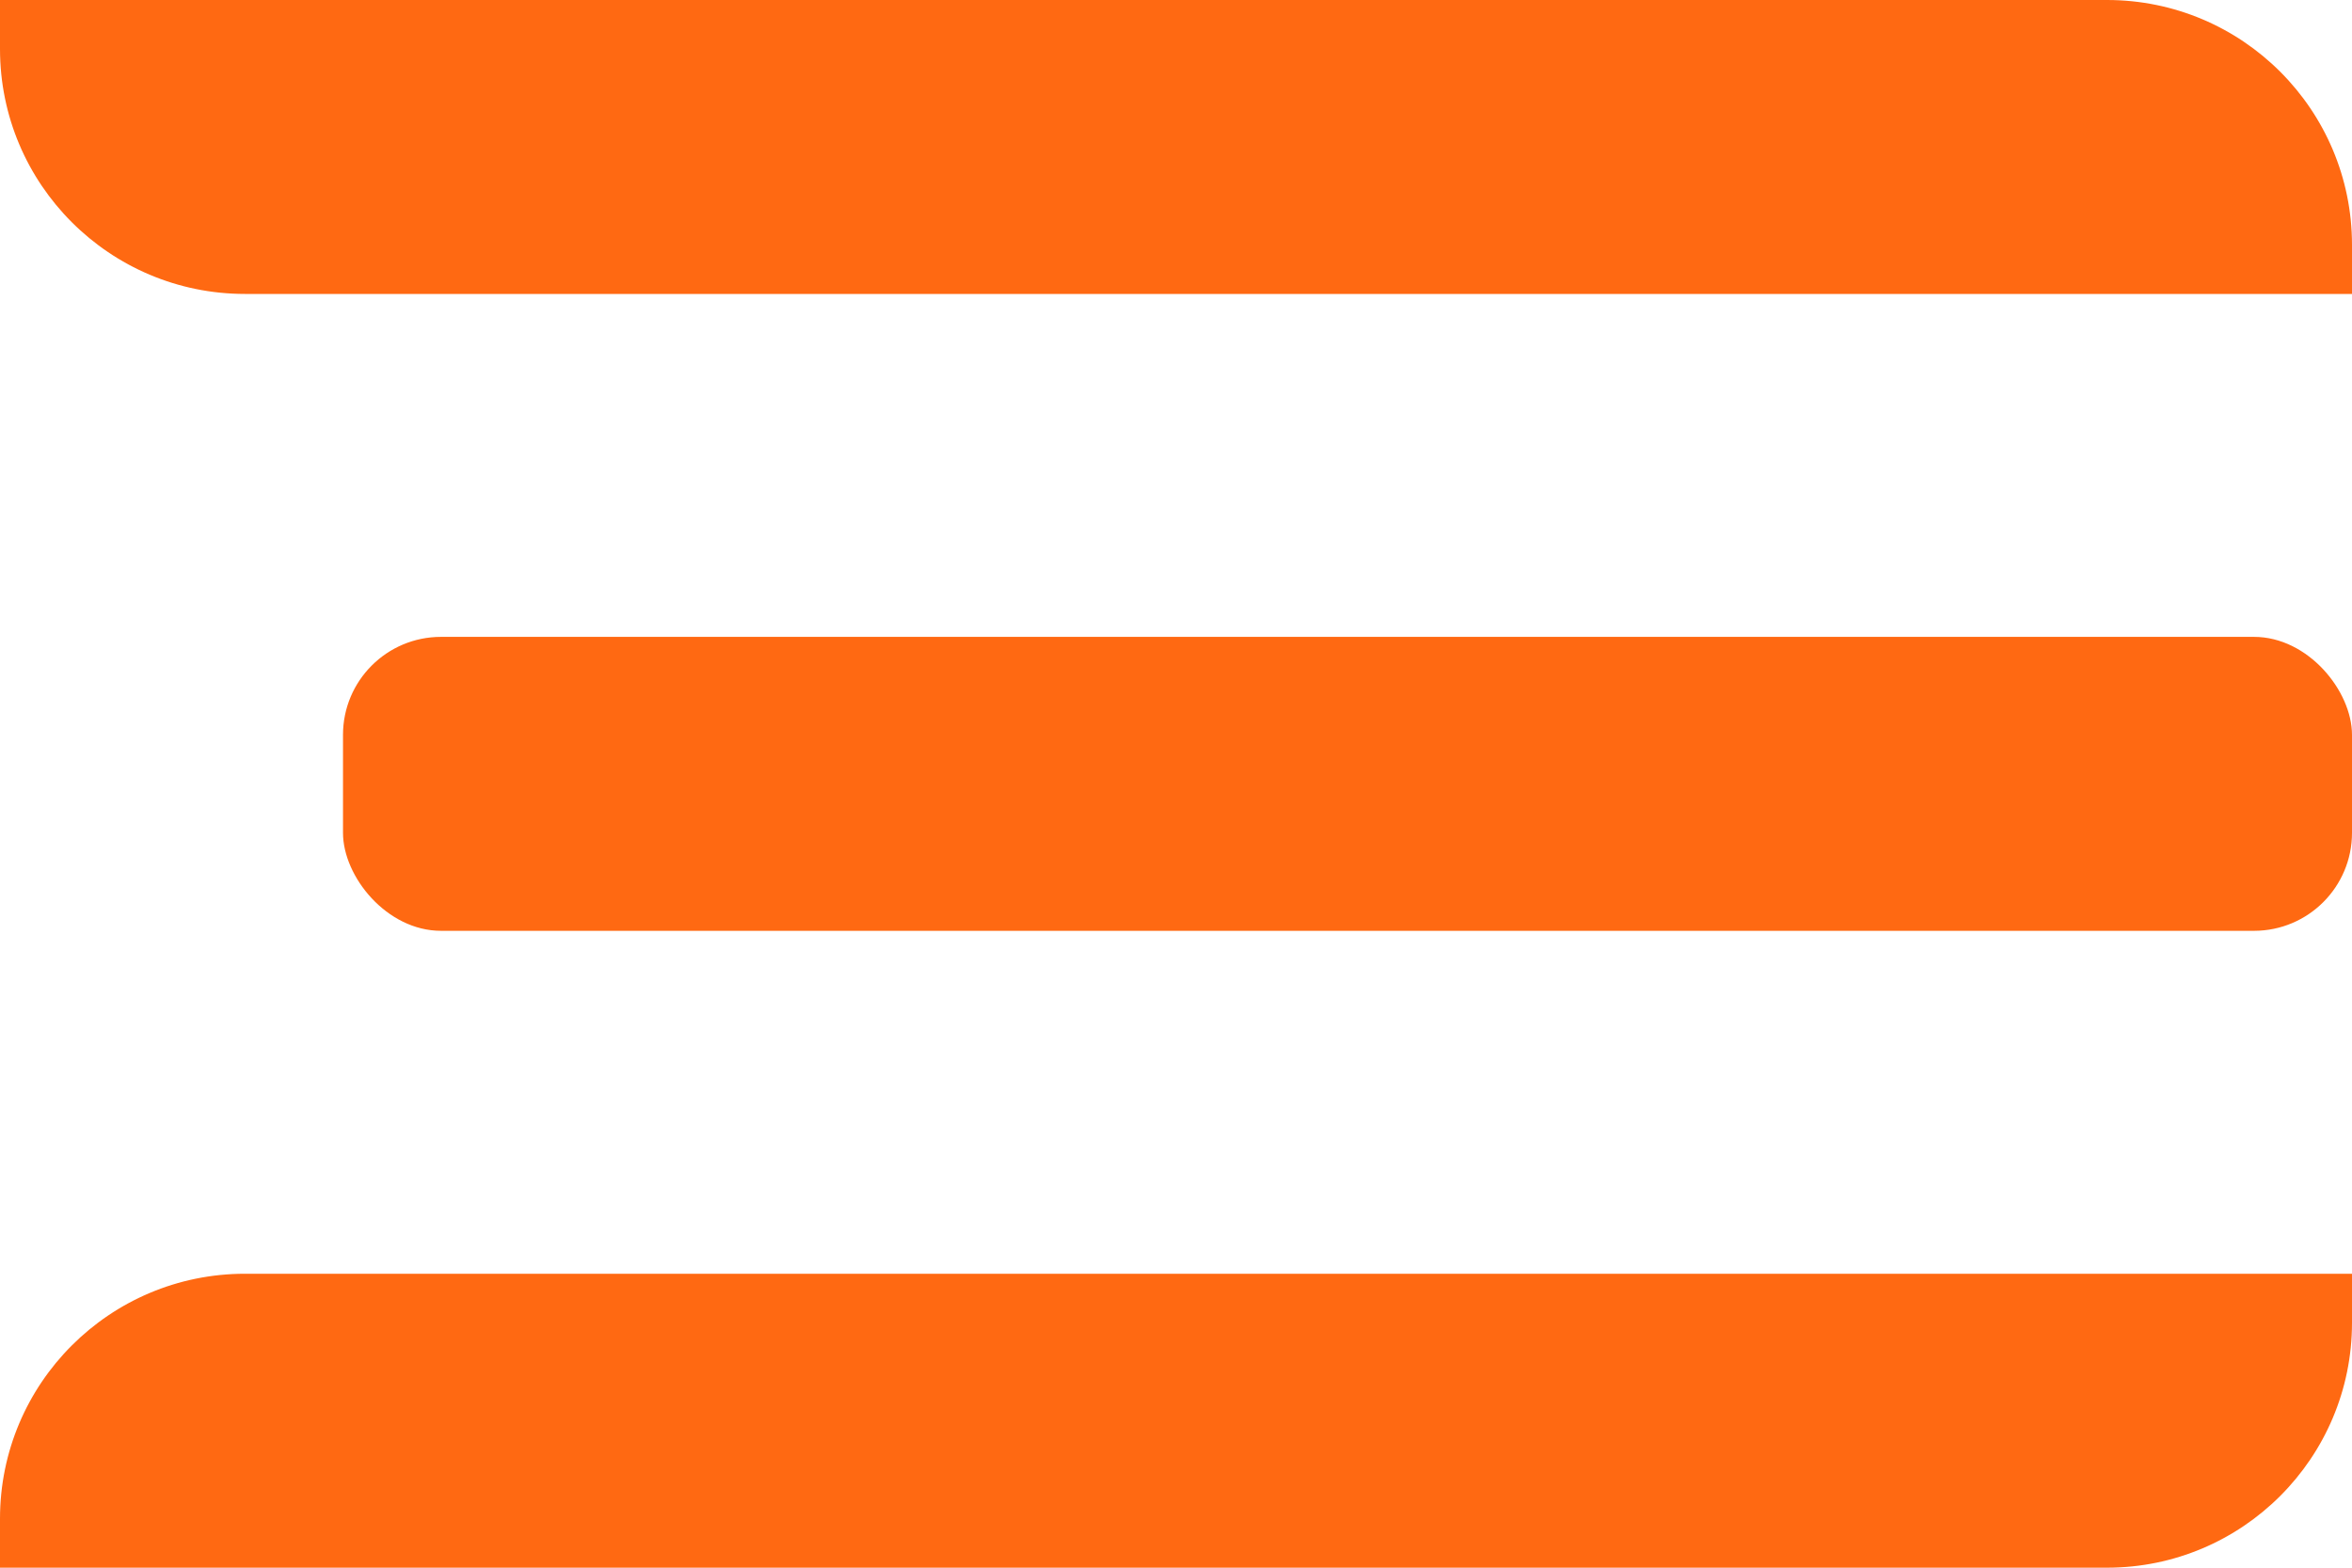 <?xml version="1.0" encoding="UTF-8"?> <svg xmlns="http://www.w3.org/2000/svg" width="48" height="32" viewBox="0 0 48 32" fill="none"><path d="M0 0H43C45.761 0 48 2.239 48 5V6H5C2.239 6 0 3.761 0 1V0Z" fill="#FF6912"></path><rect x="7" y="13" width="41" height="6" rx="2" fill="#FF6912"></rect><path d="M0 31C0 28.239 2.239 26 5 26H48V27C48 29.761 45.761 32 43 32H0V31Z" fill="#FF6912"></path></svg> 